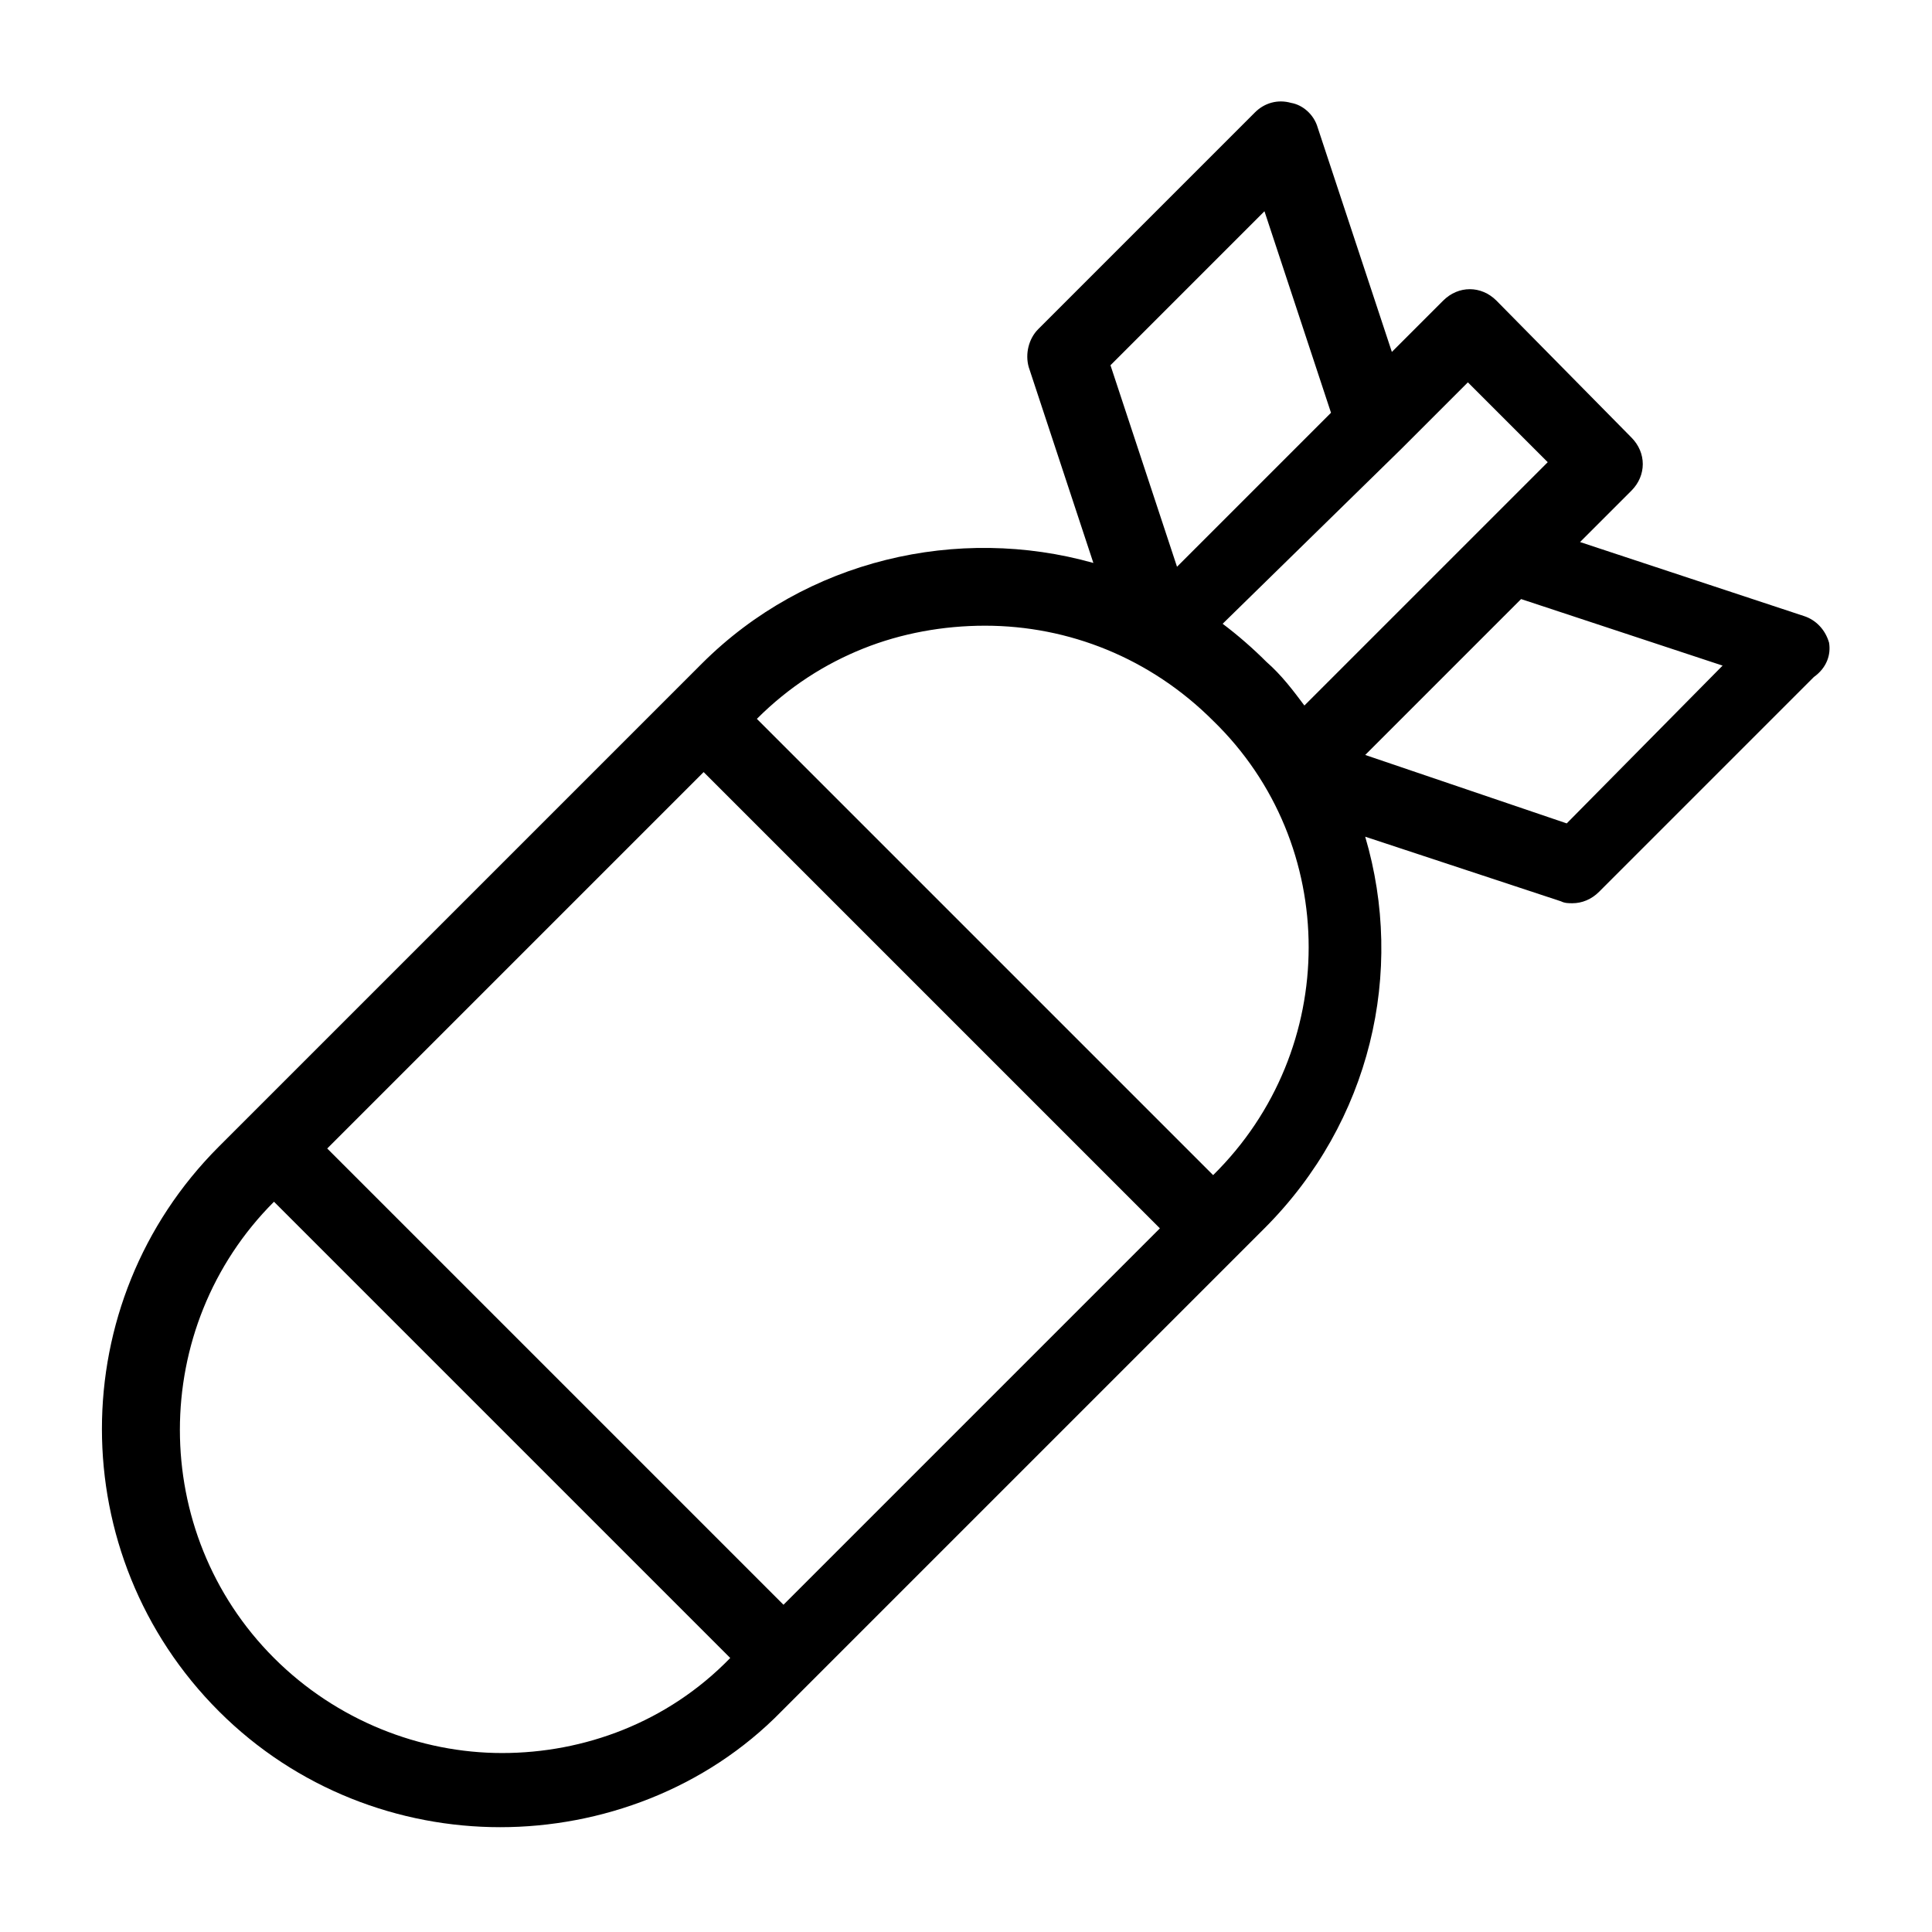 <?xml version="1.0" encoding="UTF-8"?>
<!-- Uploaded to: SVG Repo, www.svgrepo.com, Generator: SVG Repo Mixer Tools -->
<svg fill="#000000" width="800px" height="800px" version="1.1" viewBox="144 144 512 512" xmlns="http://www.w3.org/2000/svg">
 <path d="m628.73 314.35c-1.008-3.527-3.527-6.047-6.551-7.055l-59.449-19.648 13.602-13.602c2.016-2.016 3.023-4.535 3.023-7.055 0-2.519-1.008-5.039-3.023-7.055l-35.766-36.273c-4.031-4.031-10.078-4.031-14.105 0l-13.602 13.602-19.652-59.445c-1.008-3.527-4.031-6.047-7.055-6.551-3.527-1.008-7.055 0-9.574 2.519l-57.43 57.434c-2.519 2.519-3.527 6.551-2.519 10.078l17.129 51.891c-35.77-10.078-76.074-1.008-103.79 26.703l-127.97 127.97c-41.312 41.312-41.312 108.32 0 149.63 20.656 20.656 47.863 30.73 74.562 30.73 26.703 0 54.41-10.078 74.562-30.73l127.97-127.97c28.215-28.215 37.281-68.016 26.703-103.79l51.891 17.129c1.008 0.504 2.016 0.504 3.023 0.504 2.519 0 5.039-1.008 7.055-3.023l56.93-56.93c3.527-2.519 4.535-6.047 4.031-9.07zm-113.36-51.391 17.633-17.633 21.16 21.16-64.484 64.484c-3.023-4.031-6.047-8.062-10.078-11.586-3.527-3.527-7.559-7.055-11.586-10.078zm-36.273-62.977 17.633 53.402-40.809 40.812-17.633-53.402zm-202.03 408.59c-21.664 0-43.832-8.566-60.457-25.191-33.25-33.25-33.25-87.664 0-120.91l120.91 120.91c-16.625 17.133-38.793 25.191-60.457 25.191zm74.562-39.297-120.91-120.91 99.754-99.754 120.91 120.91zm113.86-113.86-120.91-120.91c8.566-8.566 18.137-14.609 28.215-18.641s21.16-6.047 32.242-6.047c22.168 0 43.832 8.566 60.457 25.191 33.758 32.746 33.758 87.16 0 120.41zm93.711-93.207-53.406-18.137 41.312-41.312 53.402 17.633z"/>
</svg>
